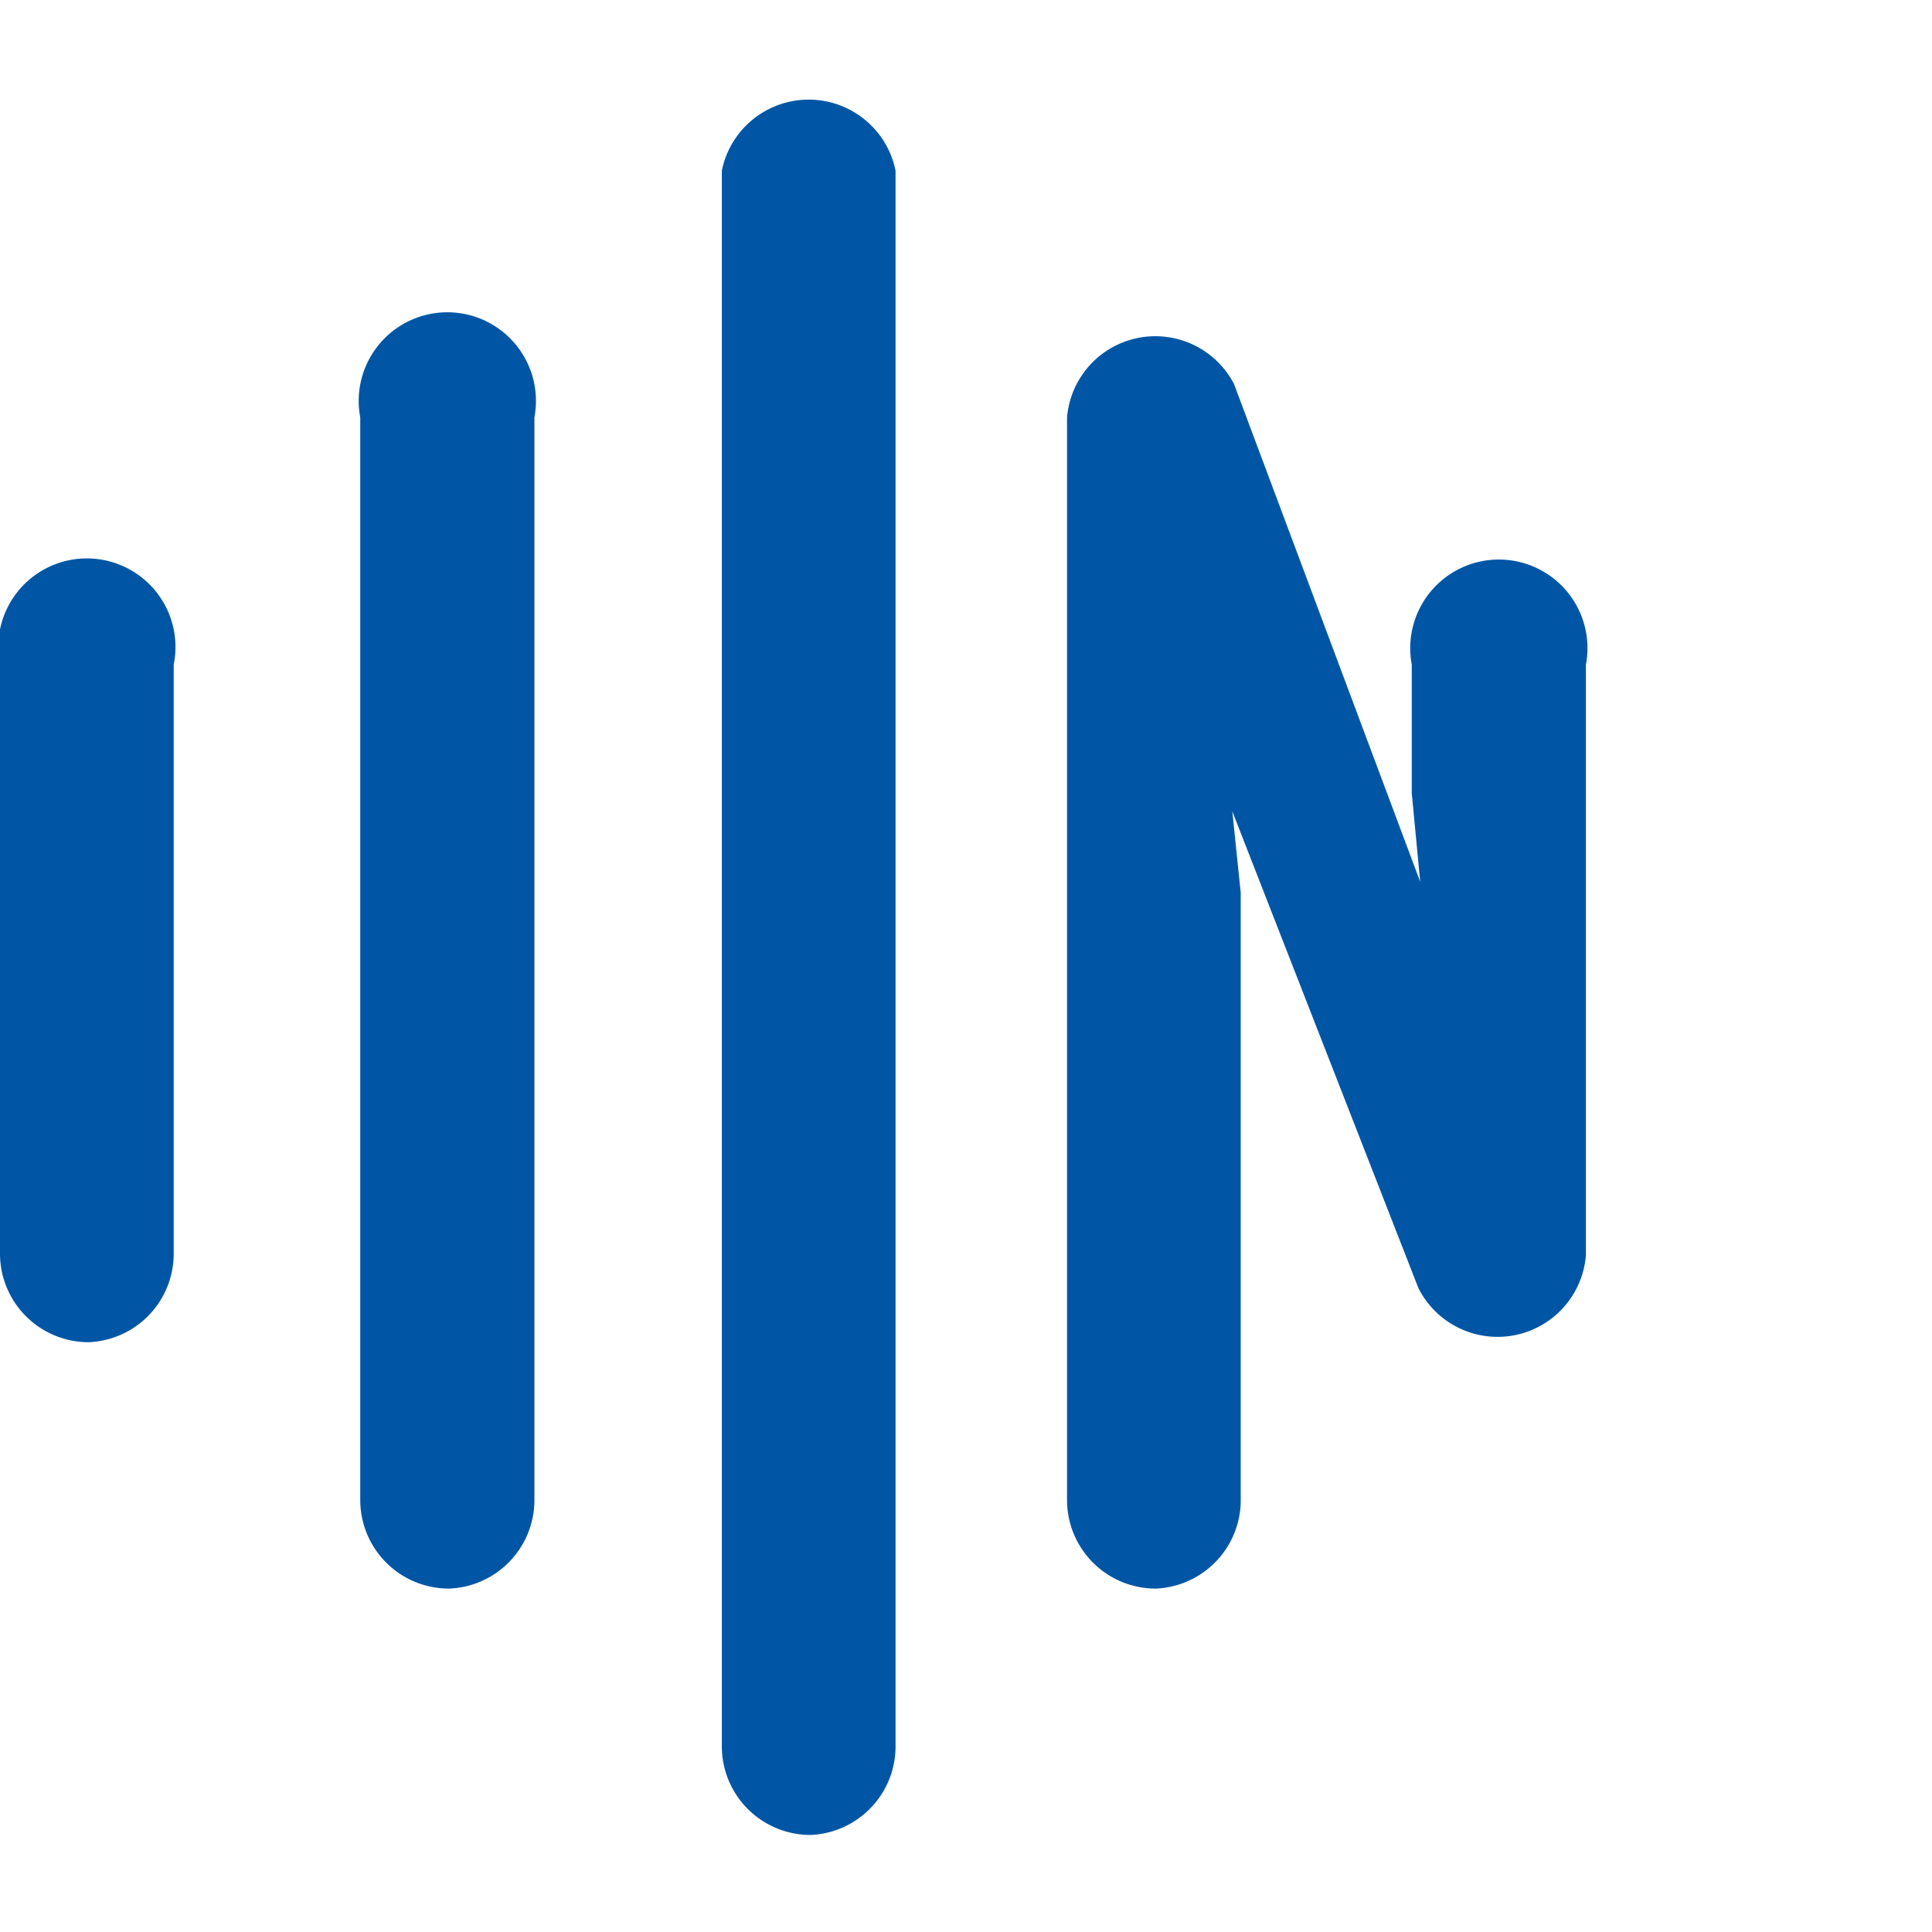 <svg xmlns="http://www.w3.org/2000/svg" viewBox="0 -1 43.6 43.6">
    <defs>
        <style>
            .cls-4{fill:#0056A4;}
        </style>
    </defs>
    <title>Element 1</title>
    <g id="Ebene_2" data-name="Ebene 2">
        <g id="Startbildschirm">
            <g id="Aufmacher">
                <path class="cls-4" d="M18.29,40.41a2,2,0,0,1-2-2V2.85a2,2,0,0,1,3.92,0v35.6A2,2,0,0,1,18.29,40.41Z"/>
                <path class="cls-4" d="M2,29.29a2,2,0,0,1-2-2V14a2,2,0,1,1,3.92,0V27.32A2,2,0,0,1,2,29.29Z"/>
                <path class="cls-4" d="M10.13,34.85a2,2,0,0,1-2-2V8.42a2,2,0,1,1,3.93,0V32.89A2,2,0,0,1,10.13,34.85Z"/>
                <path class="cls-4"
                      d="M26.08,34.85a2,2,0,0,1-2-2V8.42a2,2,0,0,1,3.77-.75l4.2,11.23-.19-2V14a2,2,0,1,1,3.93,0V27.32a2,2,0,0,1-3.78.75L27.81,17.31,28,19.15V32.89A2,2,0,0,1,26.08,34.85Z"/>
            </g>
        </g>
    </g>
</svg>